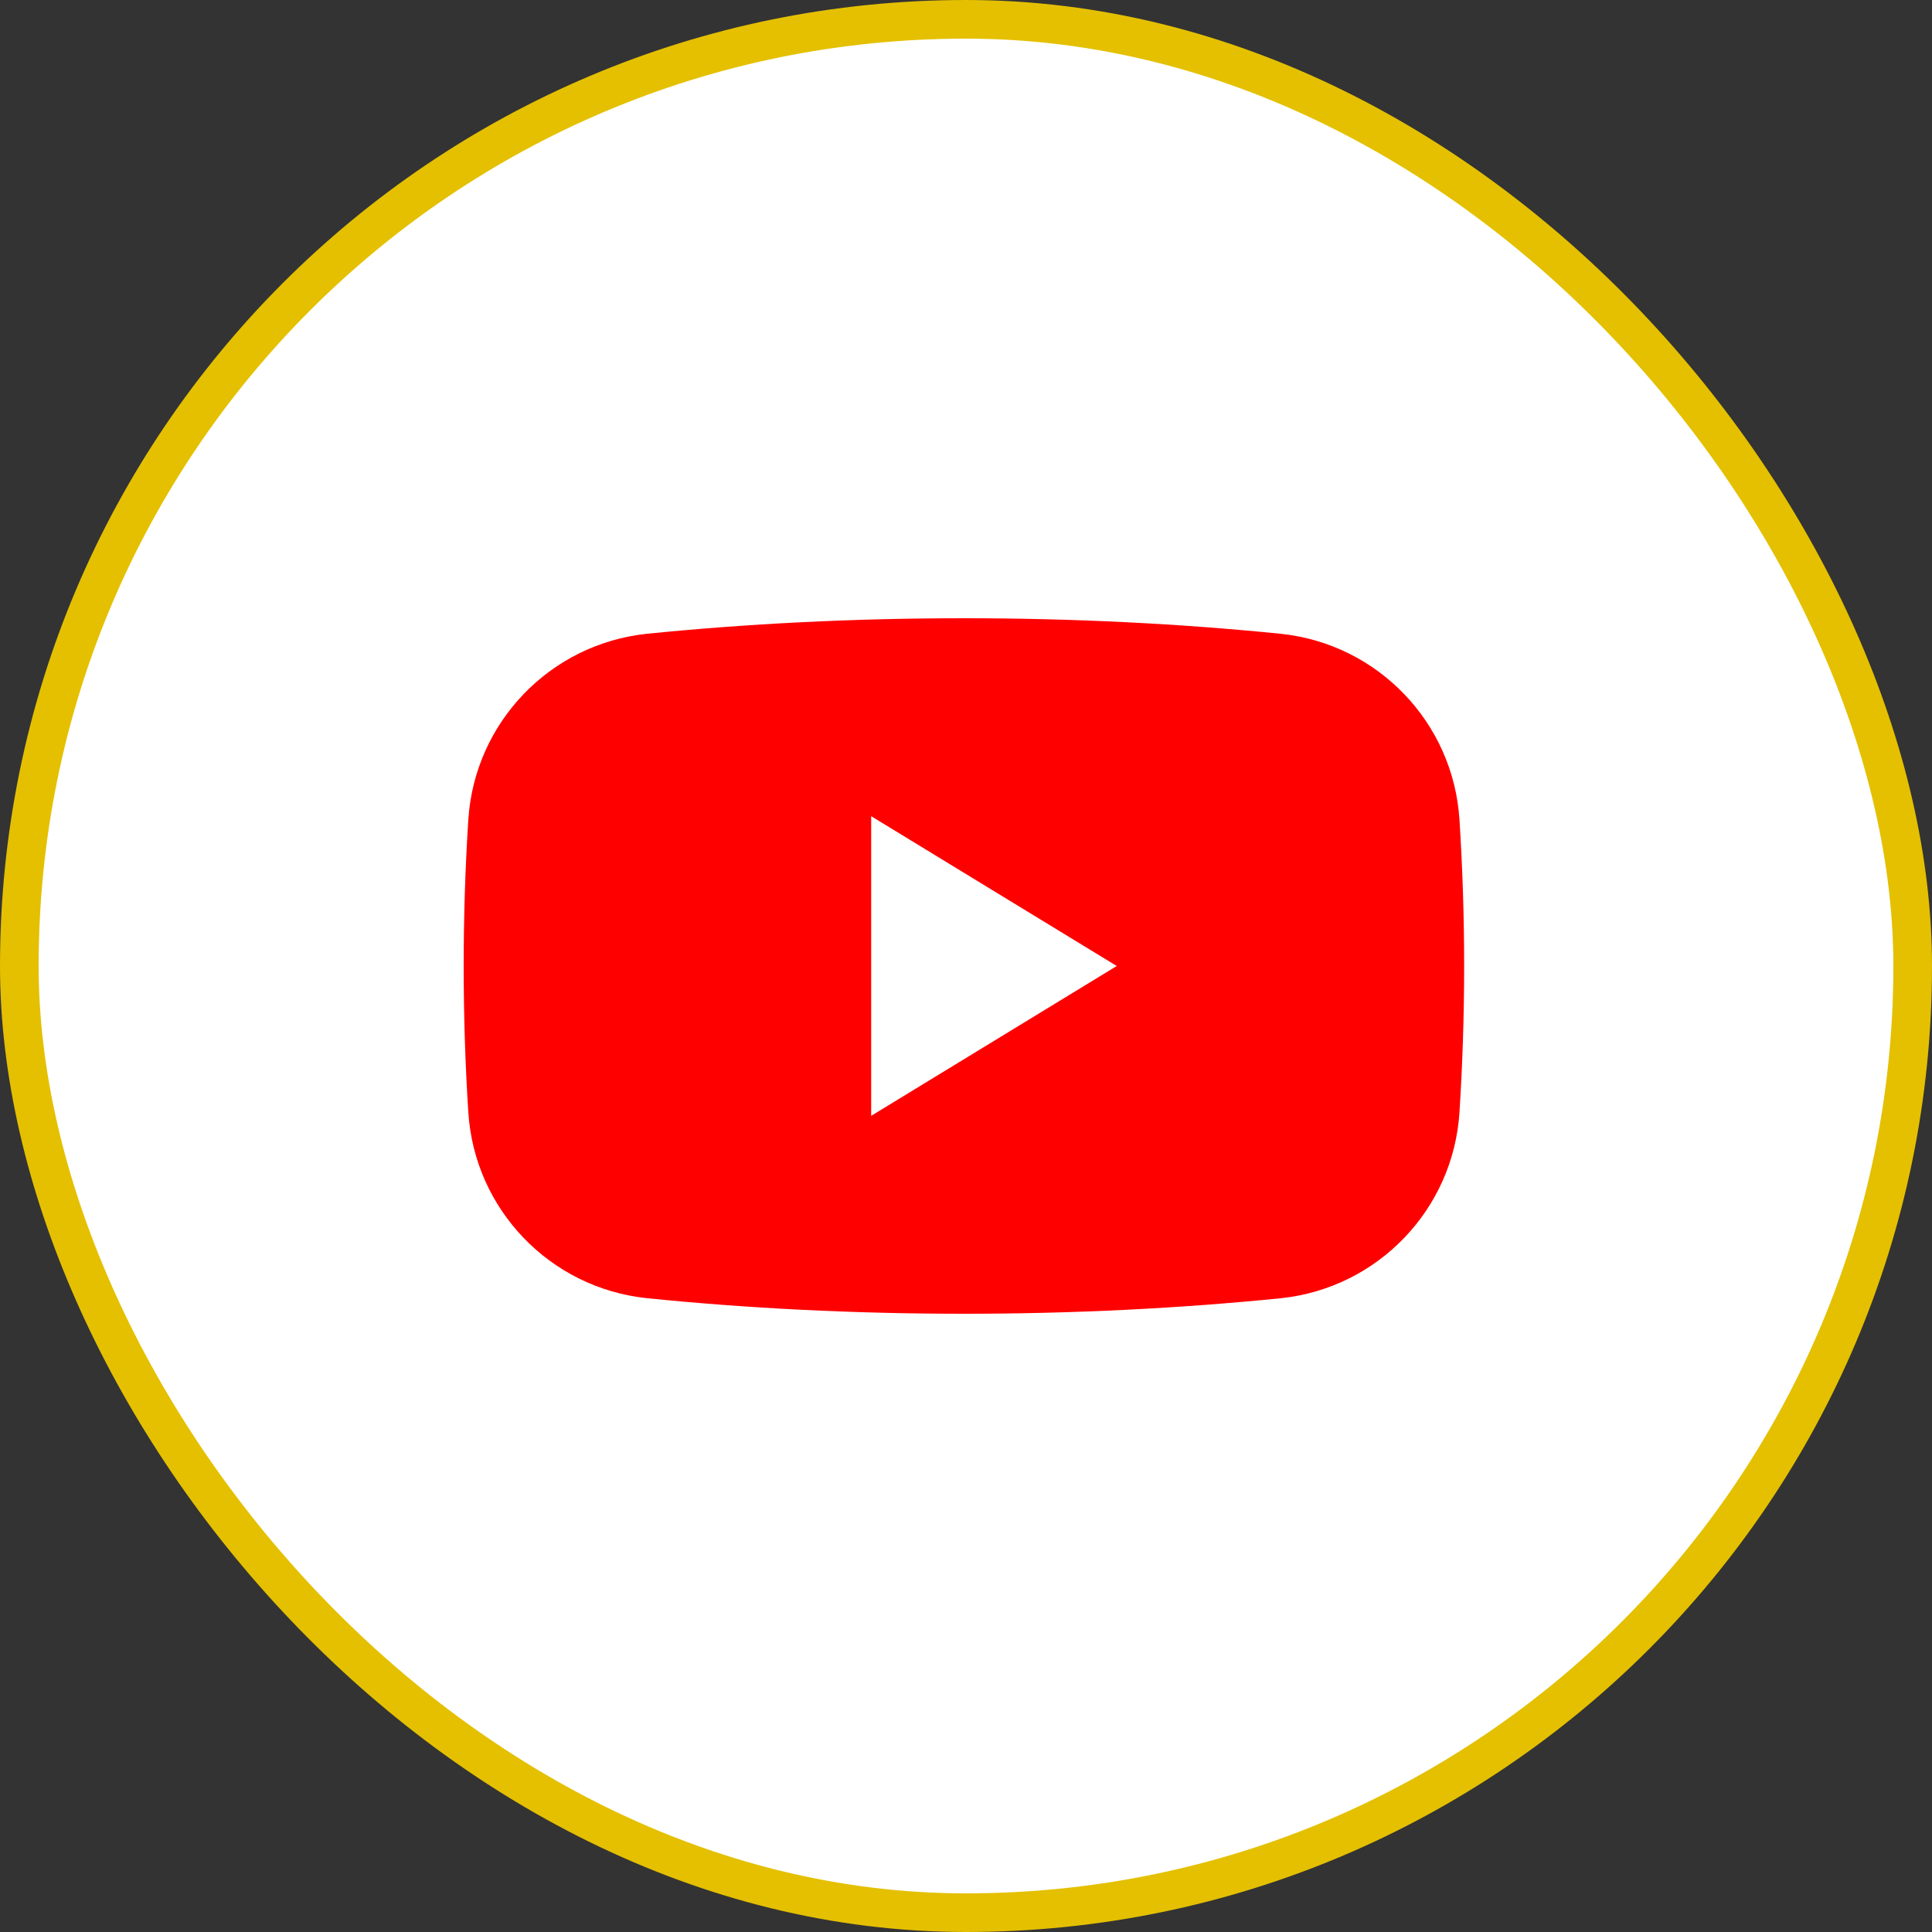 <svg width="50" height="50" viewBox="0 0 50 50" fill="none" xmlns="http://www.w3.org/2000/svg">
<rect x="0" y="0" width="50" height="50" fill="#333333" stroke="none"/>
<rect x="0.5" y="0.5" width="49" height="49" rx="24.5" fill="white" stroke="#E4C000"/>
<path fill-rule="evenodd" clip-rule="evenodd" d="M12.12 21.213C12.282 18.701 14.229 16.671 16.732 16.403C19.327 16.141 22.086 16 24.946 16C27.806 16 30.564 16.141 33.16 16.404C35.663 16.671 37.61 18.701 37.771 21.213C37.85 22.451 37.892 23.716 37.892 25C37.892 26.284 37.85 27.549 37.771 28.787C37.61 31.299 35.663 33.329 33.16 33.597C30.564 33.859 27.806 34 24.946 34C22.086 34 19.327 33.859 16.732 33.596C14.229 33.329 12.282 31.299 12.12 28.787C12.041 27.549 12 26.284 12 25C12 23.716 12.041 22.451 12.12 21.213Z" fill="#FF0000"/>
<path fill-rule="evenodd" clip-rule="evenodd" d="M28.901 25L22.546 28.878V21.123L28.901 25Z" fill="white"/>
</svg>
